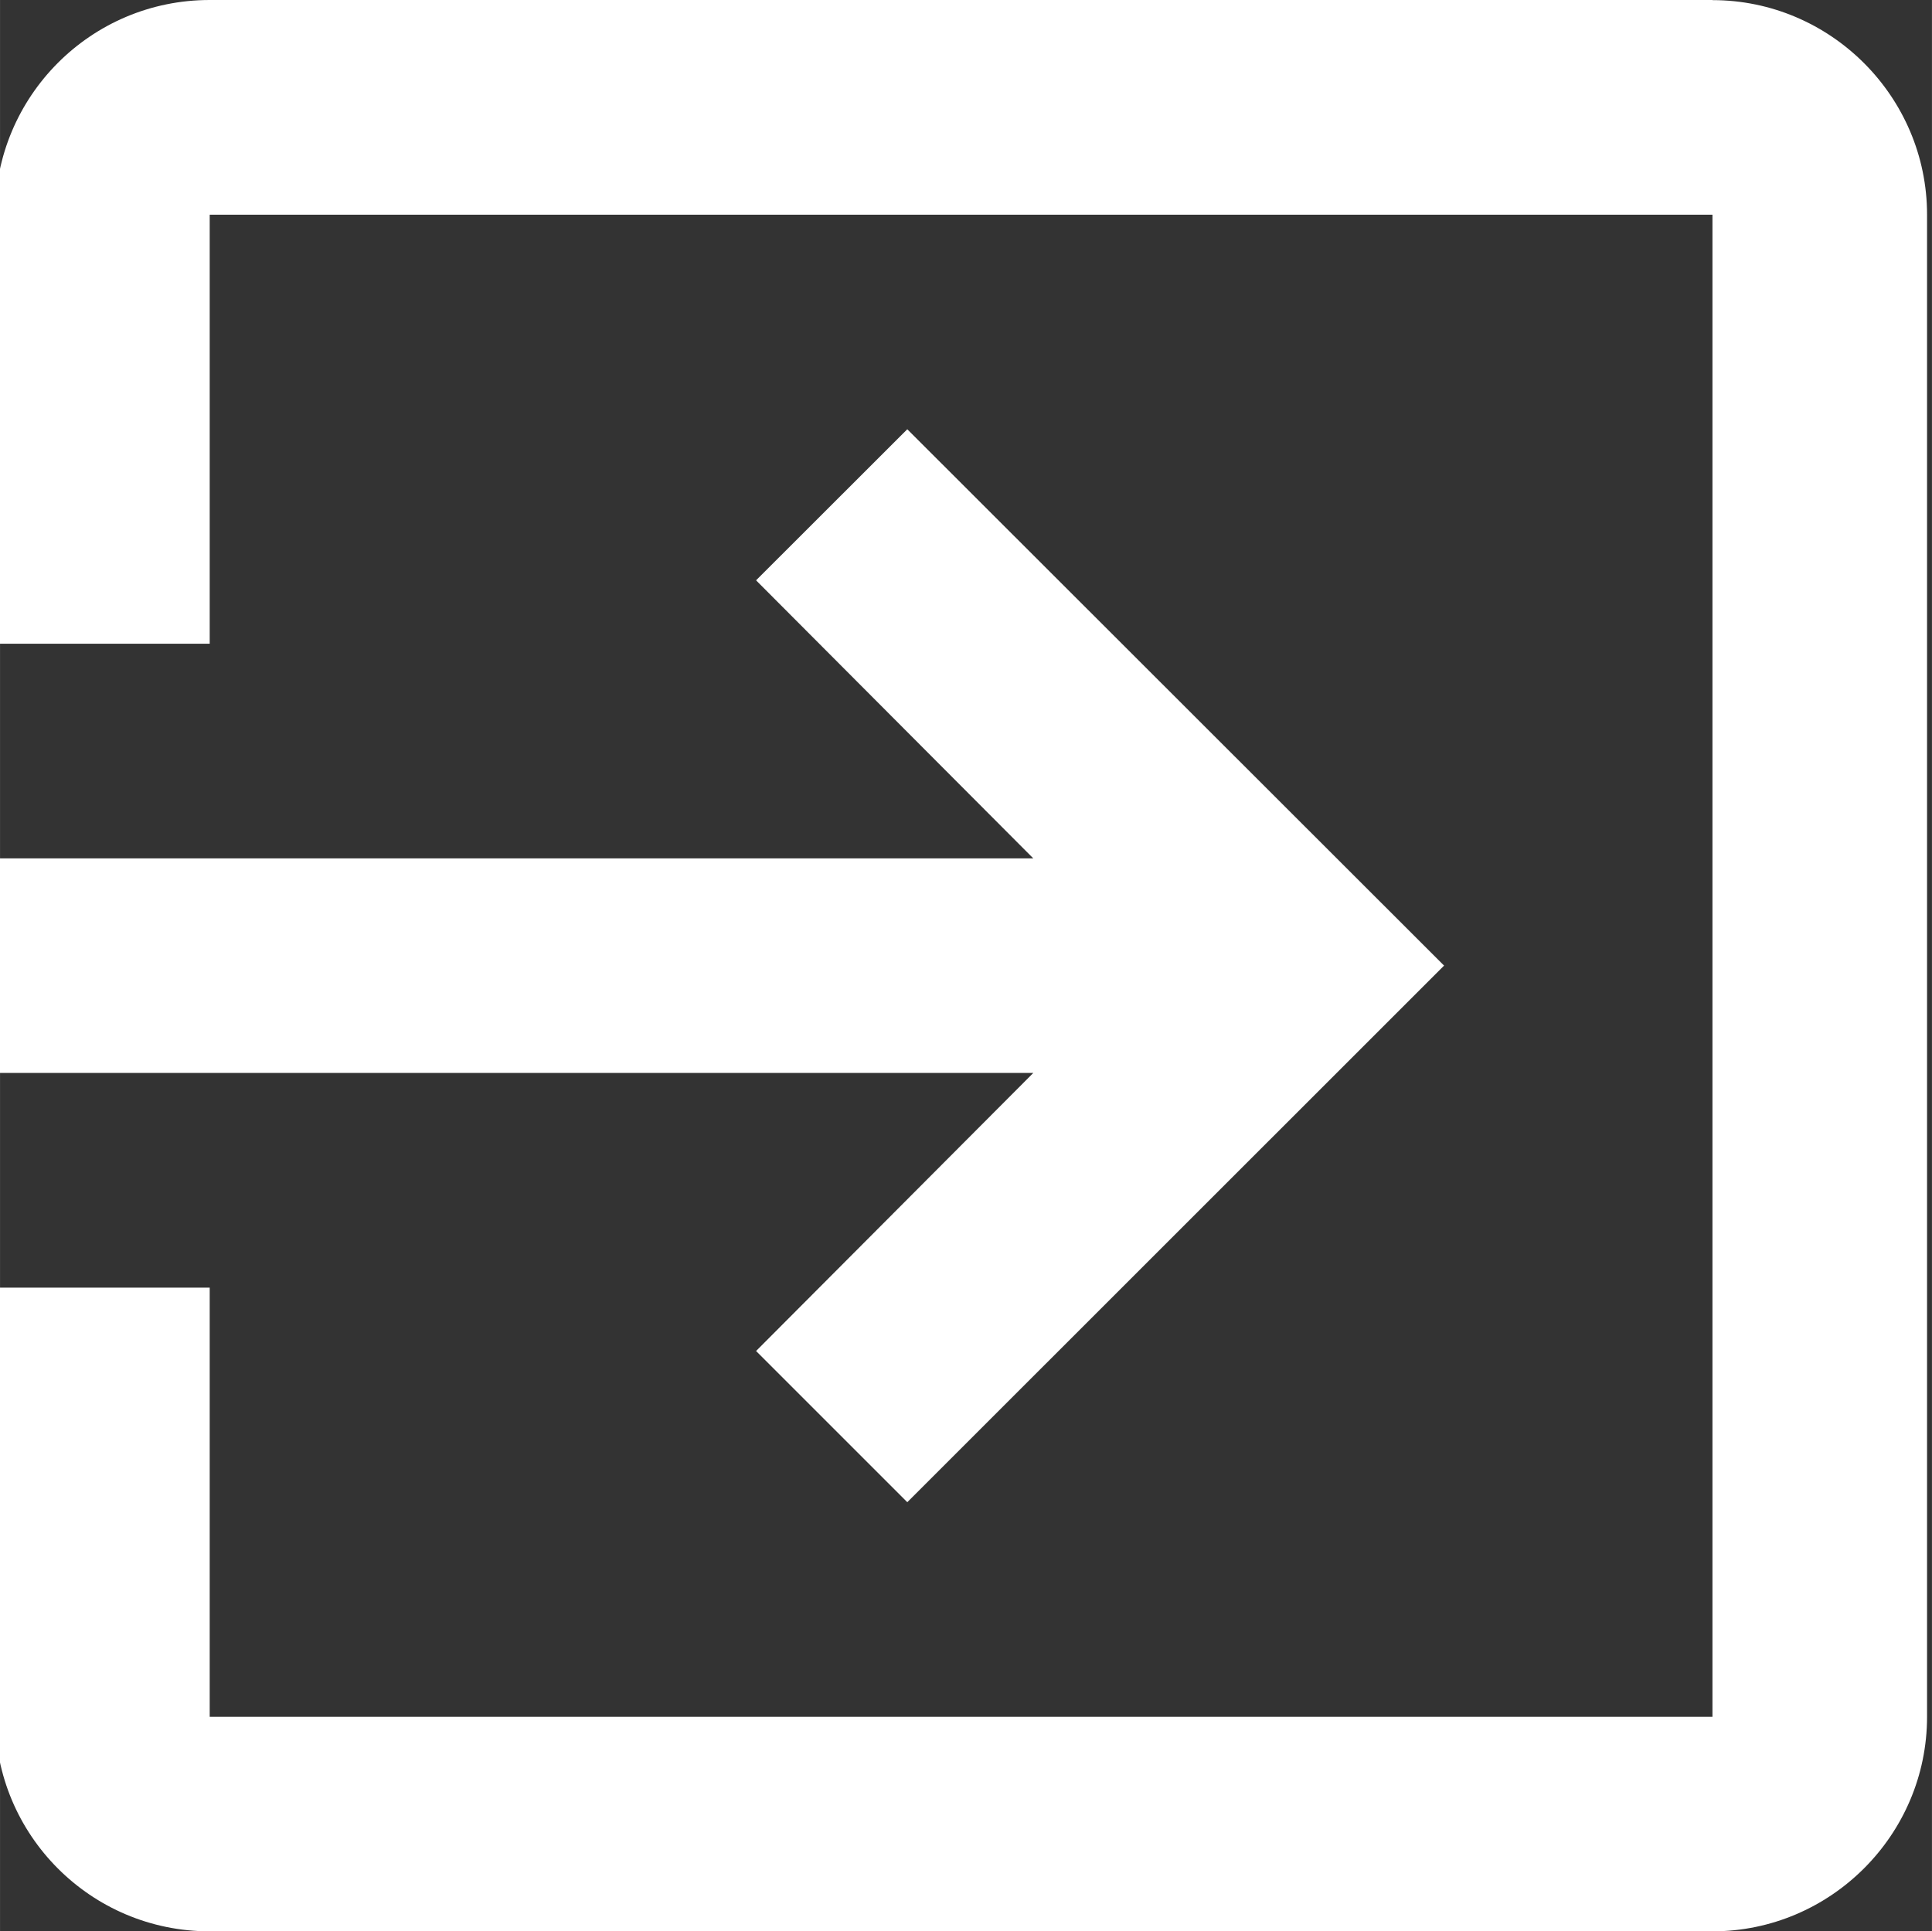 <svg width="20.443" height="20.437" version="1.2" viewBox="0 0 15.332 15.328" xmlns="http://www.w3.org/2000/svg"><rect x="0" y="0" width="15.332" height="15.328" fill="#333333" stroke="none"/><path d="m1419 28.559 1.2 1.2 4.26-4.259-4.26-4.257-1.2 1.199 2.2 2.207h-8.24v1.703h8.24zm7.59-10.723h-11.926c-.945 0-1.703.766-1.703 1.703v3.406h1.703V19.54h11.926v11.922h-11.926v-3.406h-1.703v3.406c0 .938.758 1.703 1.703 1.703h11.926c.937 0 1.703-.765 1.703-1.703V19.54c0-.937-.766-1.703-1.703-1.703z" style="fill:#fff" transform="translate(-1413 -17.836)"/></svg>